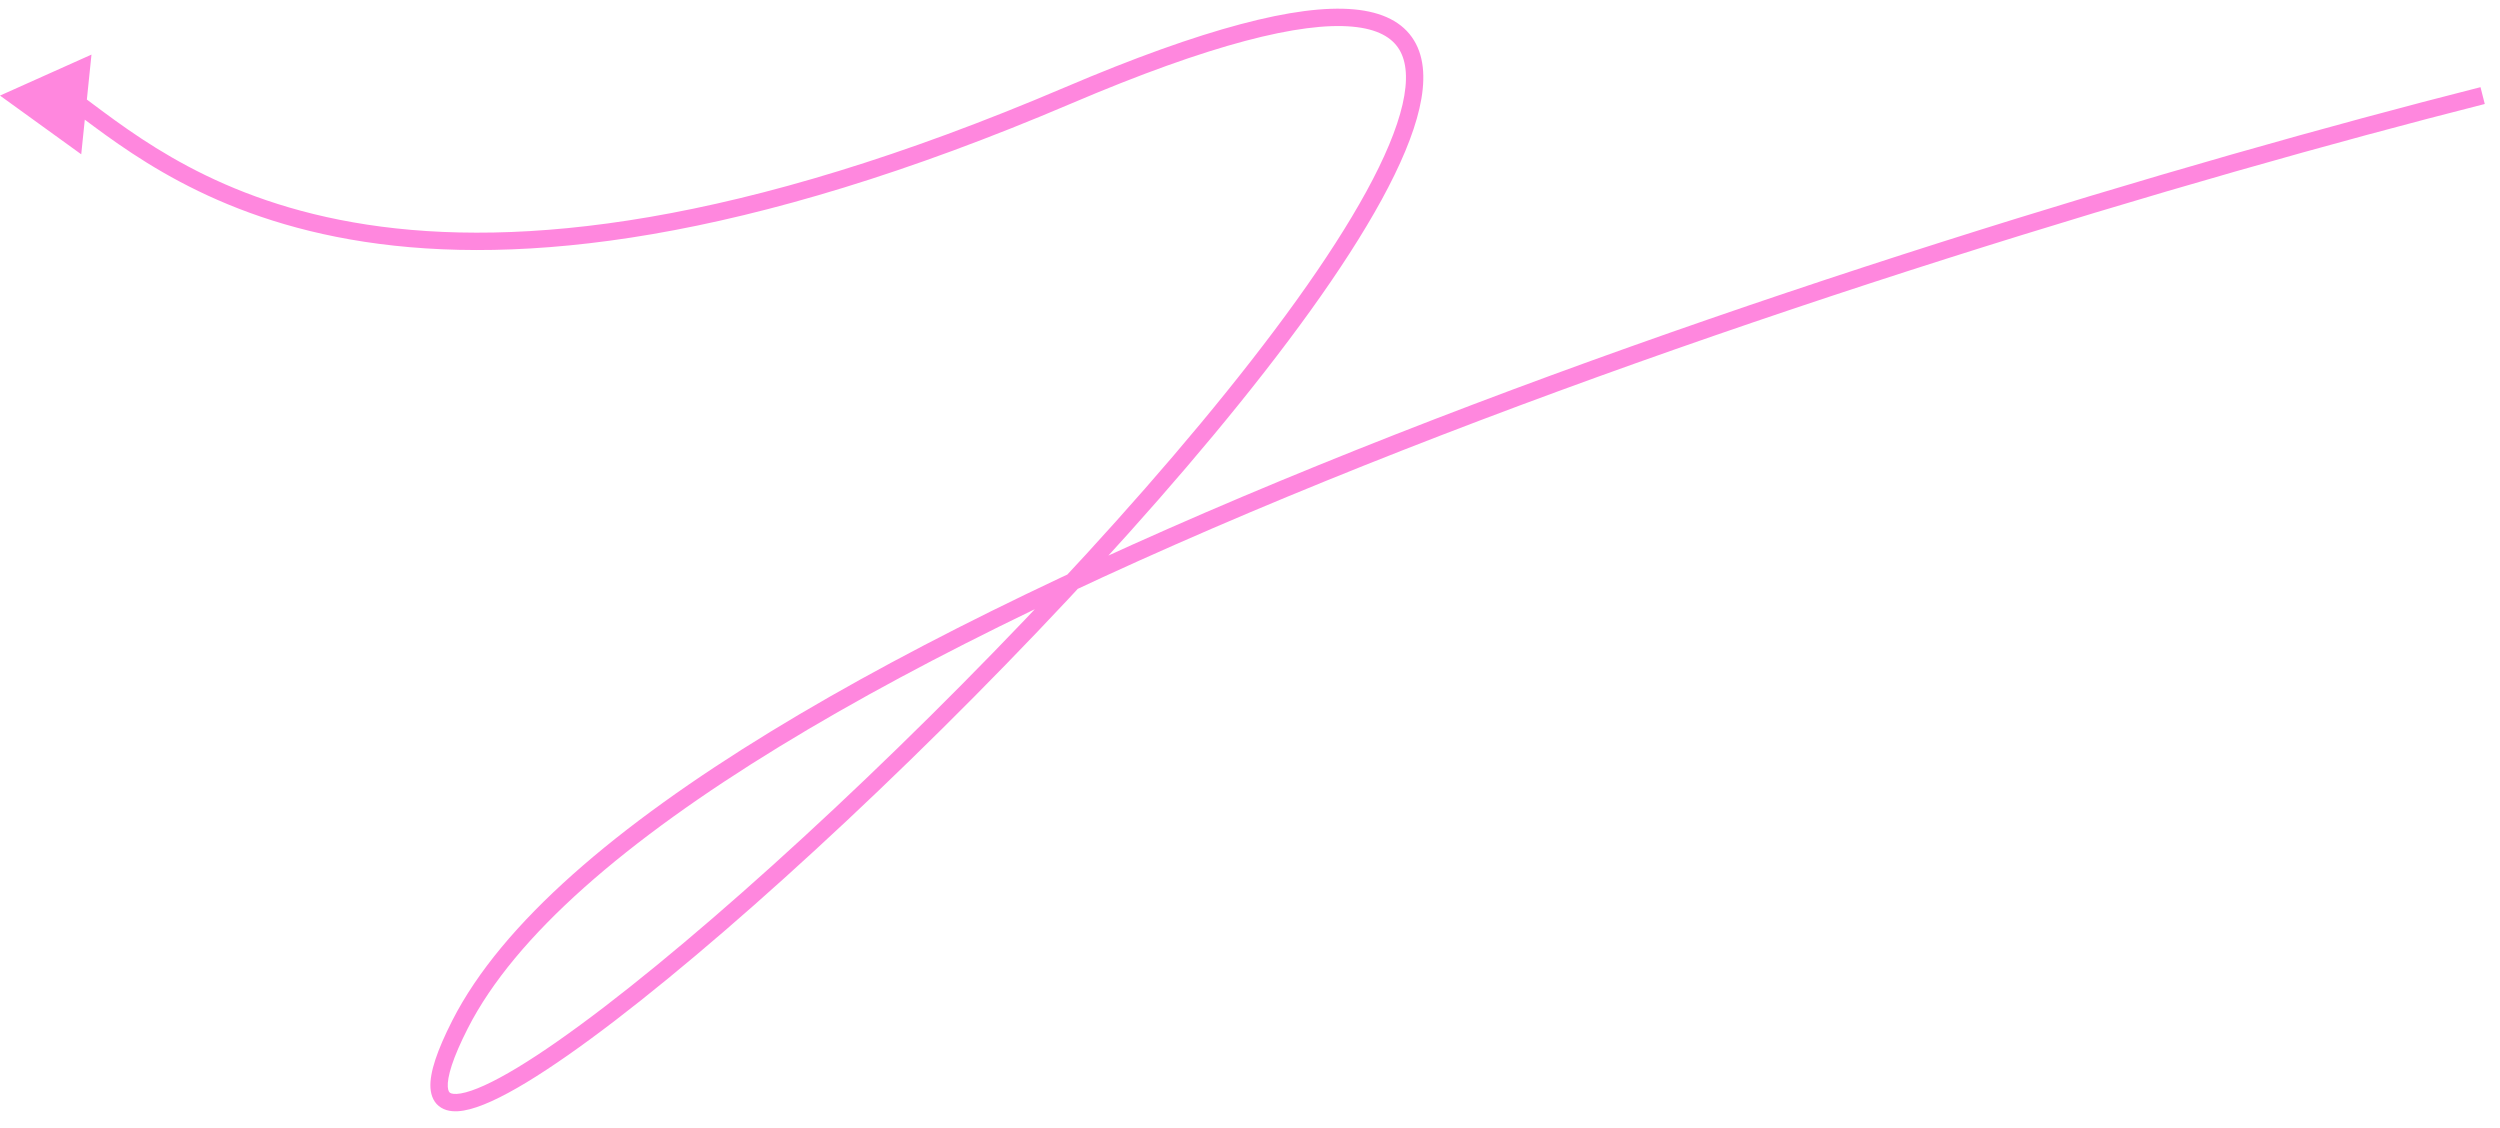 <?xml version="1.0" encoding="UTF-8"?> <svg xmlns="http://www.w3.org/2000/svg" width="144" height="65" viewBox="0 0 144 65" fill="none"><path d="M26.5 59.006L26.945 59.233L26.5 59.006ZM61.5 5.506L61.304 5.046L61.5 5.506ZM0 5.506L4.679 8.888L5.269 3.145L0 5.506ZM142.877 5.021C125.778 9.358 99.43 17.24 75.949 26.793C64.209 31.568 53.172 36.768 44.362 42.157C35.573 47.534 28.921 53.147 26.054 58.779L26.945 59.233C29.678 53.864 36.118 48.373 44.884 43.01C53.629 37.66 64.611 32.484 76.326 27.719C99.753 18.188 126.055 10.32 143.123 5.99L142.877 5.021ZM26.054 58.779C25.61 59.652 25.285 60.403 25.076 61.038C24.87 61.665 24.766 62.213 24.795 62.667C24.826 63.134 25.005 63.558 25.413 63.805C25.79 64.035 26.257 64.046 26.714 63.967C27.633 63.809 28.869 63.226 30.317 62.352C31.78 61.467 33.513 60.252 35.437 58.777C43.13 52.88 54.011 42.734 63.306 32.593C67.954 27.522 72.215 22.444 75.485 17.891C78.743 13.356 81.061 9.286 81.76 6.243C82.111 4.721 82.078 3.362 81.448 2.328C80.805 1.272 79.624 0.688 77.985 0.539C76.353 0.391 74.193 0.664 71.454 1.394C68.708 2.124 65.348 3.321 61.304 5.046L61.696 5.966C65.714 4.252 69.026 3.074 71.711 2.36C74.402 1.644 76.431 1.402 77.895 1.535C79.353 1.667 80.176 2.161 80.594 2.848C81.026 3.556 81.112 4.603 80.786 6.019C80.134 8.851 77.925 12.781 74.673 17.308C71.433 21.817 67.201 26.864 62.569 31.918C53.301 42.027 42.464 52.131 34.828 57.984C32.92 59.446 31.22 60.638 29.8 61.496C28.363 62.364 27.264 62.858 26.545 62.982C26.184 63.044 26.006 62.996 25.932 62.951C25.888 62.924 25.81 62.857 25.793 62.602C25.776 62.334 25.837 61.926 26.026 61.35C26.214 60.78 26.515 60.078 26.945 59.233L26.054 58.779ZM61.304 5.046C42.481 13.071 29.817 14.264 21.148 12.939C12.491 11.616 7.76 7.776 4.774 5.564L4.178 6.367C7.172 8.586 12.076 12.564 20.997 13.928C29.906 15.29 42.763 14.037 61.696 5.966L61.304 5.046Z" fill="#FF87DE"></path></svg> 